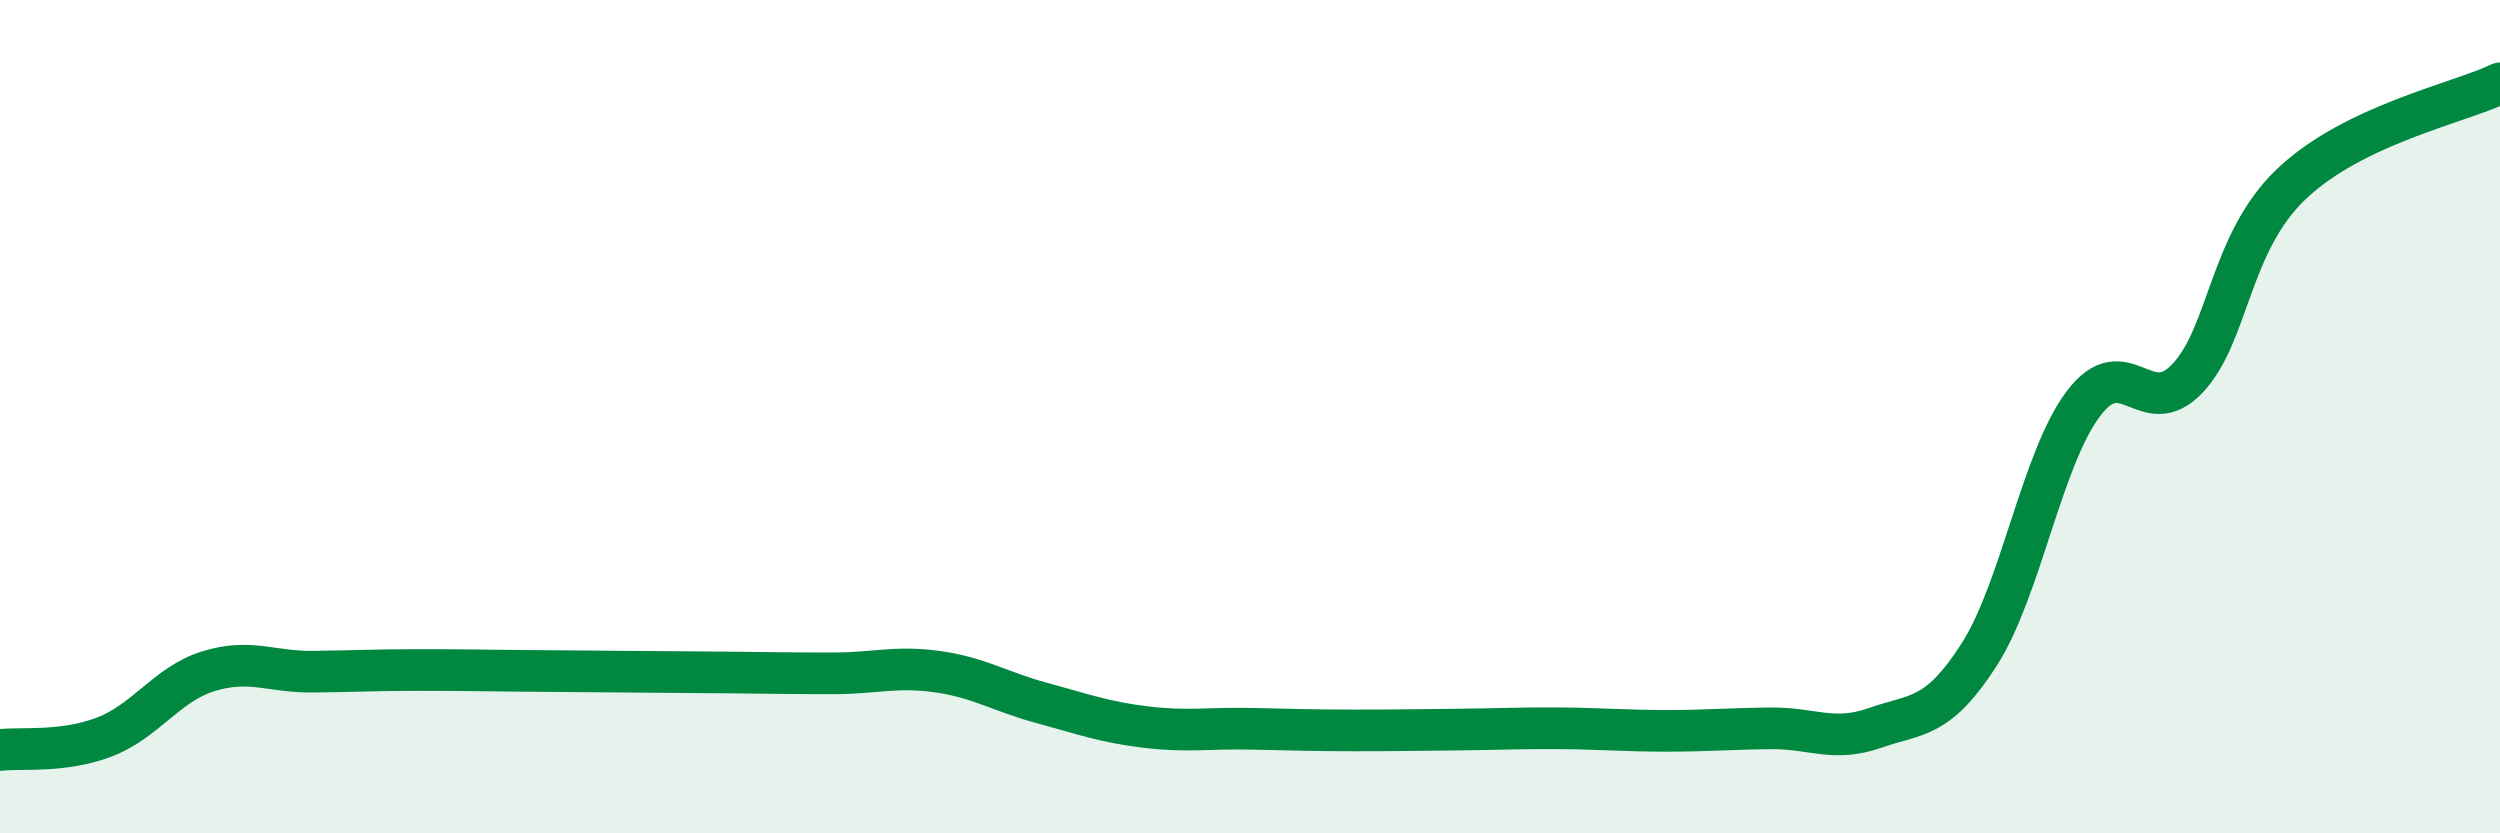 
    <svg width="60" height="20" viewBox="0 0 60 20" xmlns="http://www.w3.org/2000/svg">
      <path
        d="M 0,18 C 0.5,17.94 1.5,18.07 2.5,17.69 C 3.5,17.31 4,16.42 5,16.11 C 6,15.8 6.5,16.13 7.5,16.12 C 8.5,16.11 9,16.08 10,16.08 C 11,16.08 11.5,16.09 12.5,16.1 C 13.5,16.11 14,16.11 15,16.12 C 16,16.13 16.5,16.13 17.5,16.14 C 18.5,16.15 19,16.16 20,16.16 C 21,16.16 21.5,15.98 22.5,16.12 C 23.5,16.26 24,16.6 25,16.87 C 26,17.14 26.5,17.33 27.5,17.45 C 28.5,17.57 29,17.47 30,17.49 C 31,17.51 31.5,17.53 32.5,17.53 C 33.5,17.53 34,17.52 35,17.51 C 36,17.5 36.5,17.47 37.5,17.48 C 38.5,17.49 39,17.54 40,17.54 C 41,17.54 41.5,17.49 42.5,17.48 C 43.5,17.47 44,17.82 45,17.47 C 46,17.12 46.5,17.27 47.5,15.71 C 48.5,14.15 49,11.02 50,9.69 C 51,8.36 51.5,10.14 52.5,9.08 C 53.5,8.02 53.5,5.83 55,4.41 C 56.5,2.99 59,2.48 60,2L60 20L0 20Z"
        fill="#008740"
        opacity="0.1"
        stroke-linecap="round"
        stroke-linejoin="round"
      />
      <path
        d="M 0,18 C 0.5,17.94 1.5,18.07 2.5,17.69 C 3.5,17.31 4,16.42 5,16.11 C 6,15.8 6.5,16.13 7.5,16.12 C 8.5,16.11 9,16.08 10,16.08 C 11,16.08 11.5,16.09 12.5,16.1 C 13.5,16.11 14,16.11 15,16.12 C 16,16.13 16.5,16.13 17.5,16.14 C 18.5,16.15 19,16.16 20,16.16 C 21,16.16 21.5,15.98 22.5,16.12 C 23.5,16.26 24,16.6 25,16.87 C 26,17.14 26.5,17.33 27.5,17.45 C 28.5,17.57 29,17.47 30,17.49 C 31,17.51 31.5,17.53 32.5,17.53 C 33.5,17.53 34,17.52 35,17.51 C 36,17.5 36.5,17.47 37.5,17.48 C 38.5,17.49 39,17.54 40,17.54 C 41,17.54 41.5,17.49 42.5,17.48 C 43.5,17.47 44,17.82 45,17.47 C 46,17.12 46.5,17.27 47.5,15.71 C 48.5,14.15 49,11.02 50,9.69 C 51,8.36 51.5,10.14 52.5,9.08 C 53.5,8.02 53.5,5.83 55,4.41 C 56.5,2.99 59,2.48 60,2"
        stroke="#008740"
        stroke-width="1"
        fill="none"
        stroke-linecap="round"
        stroke-linejoin="round"
      />
    </svg>
  